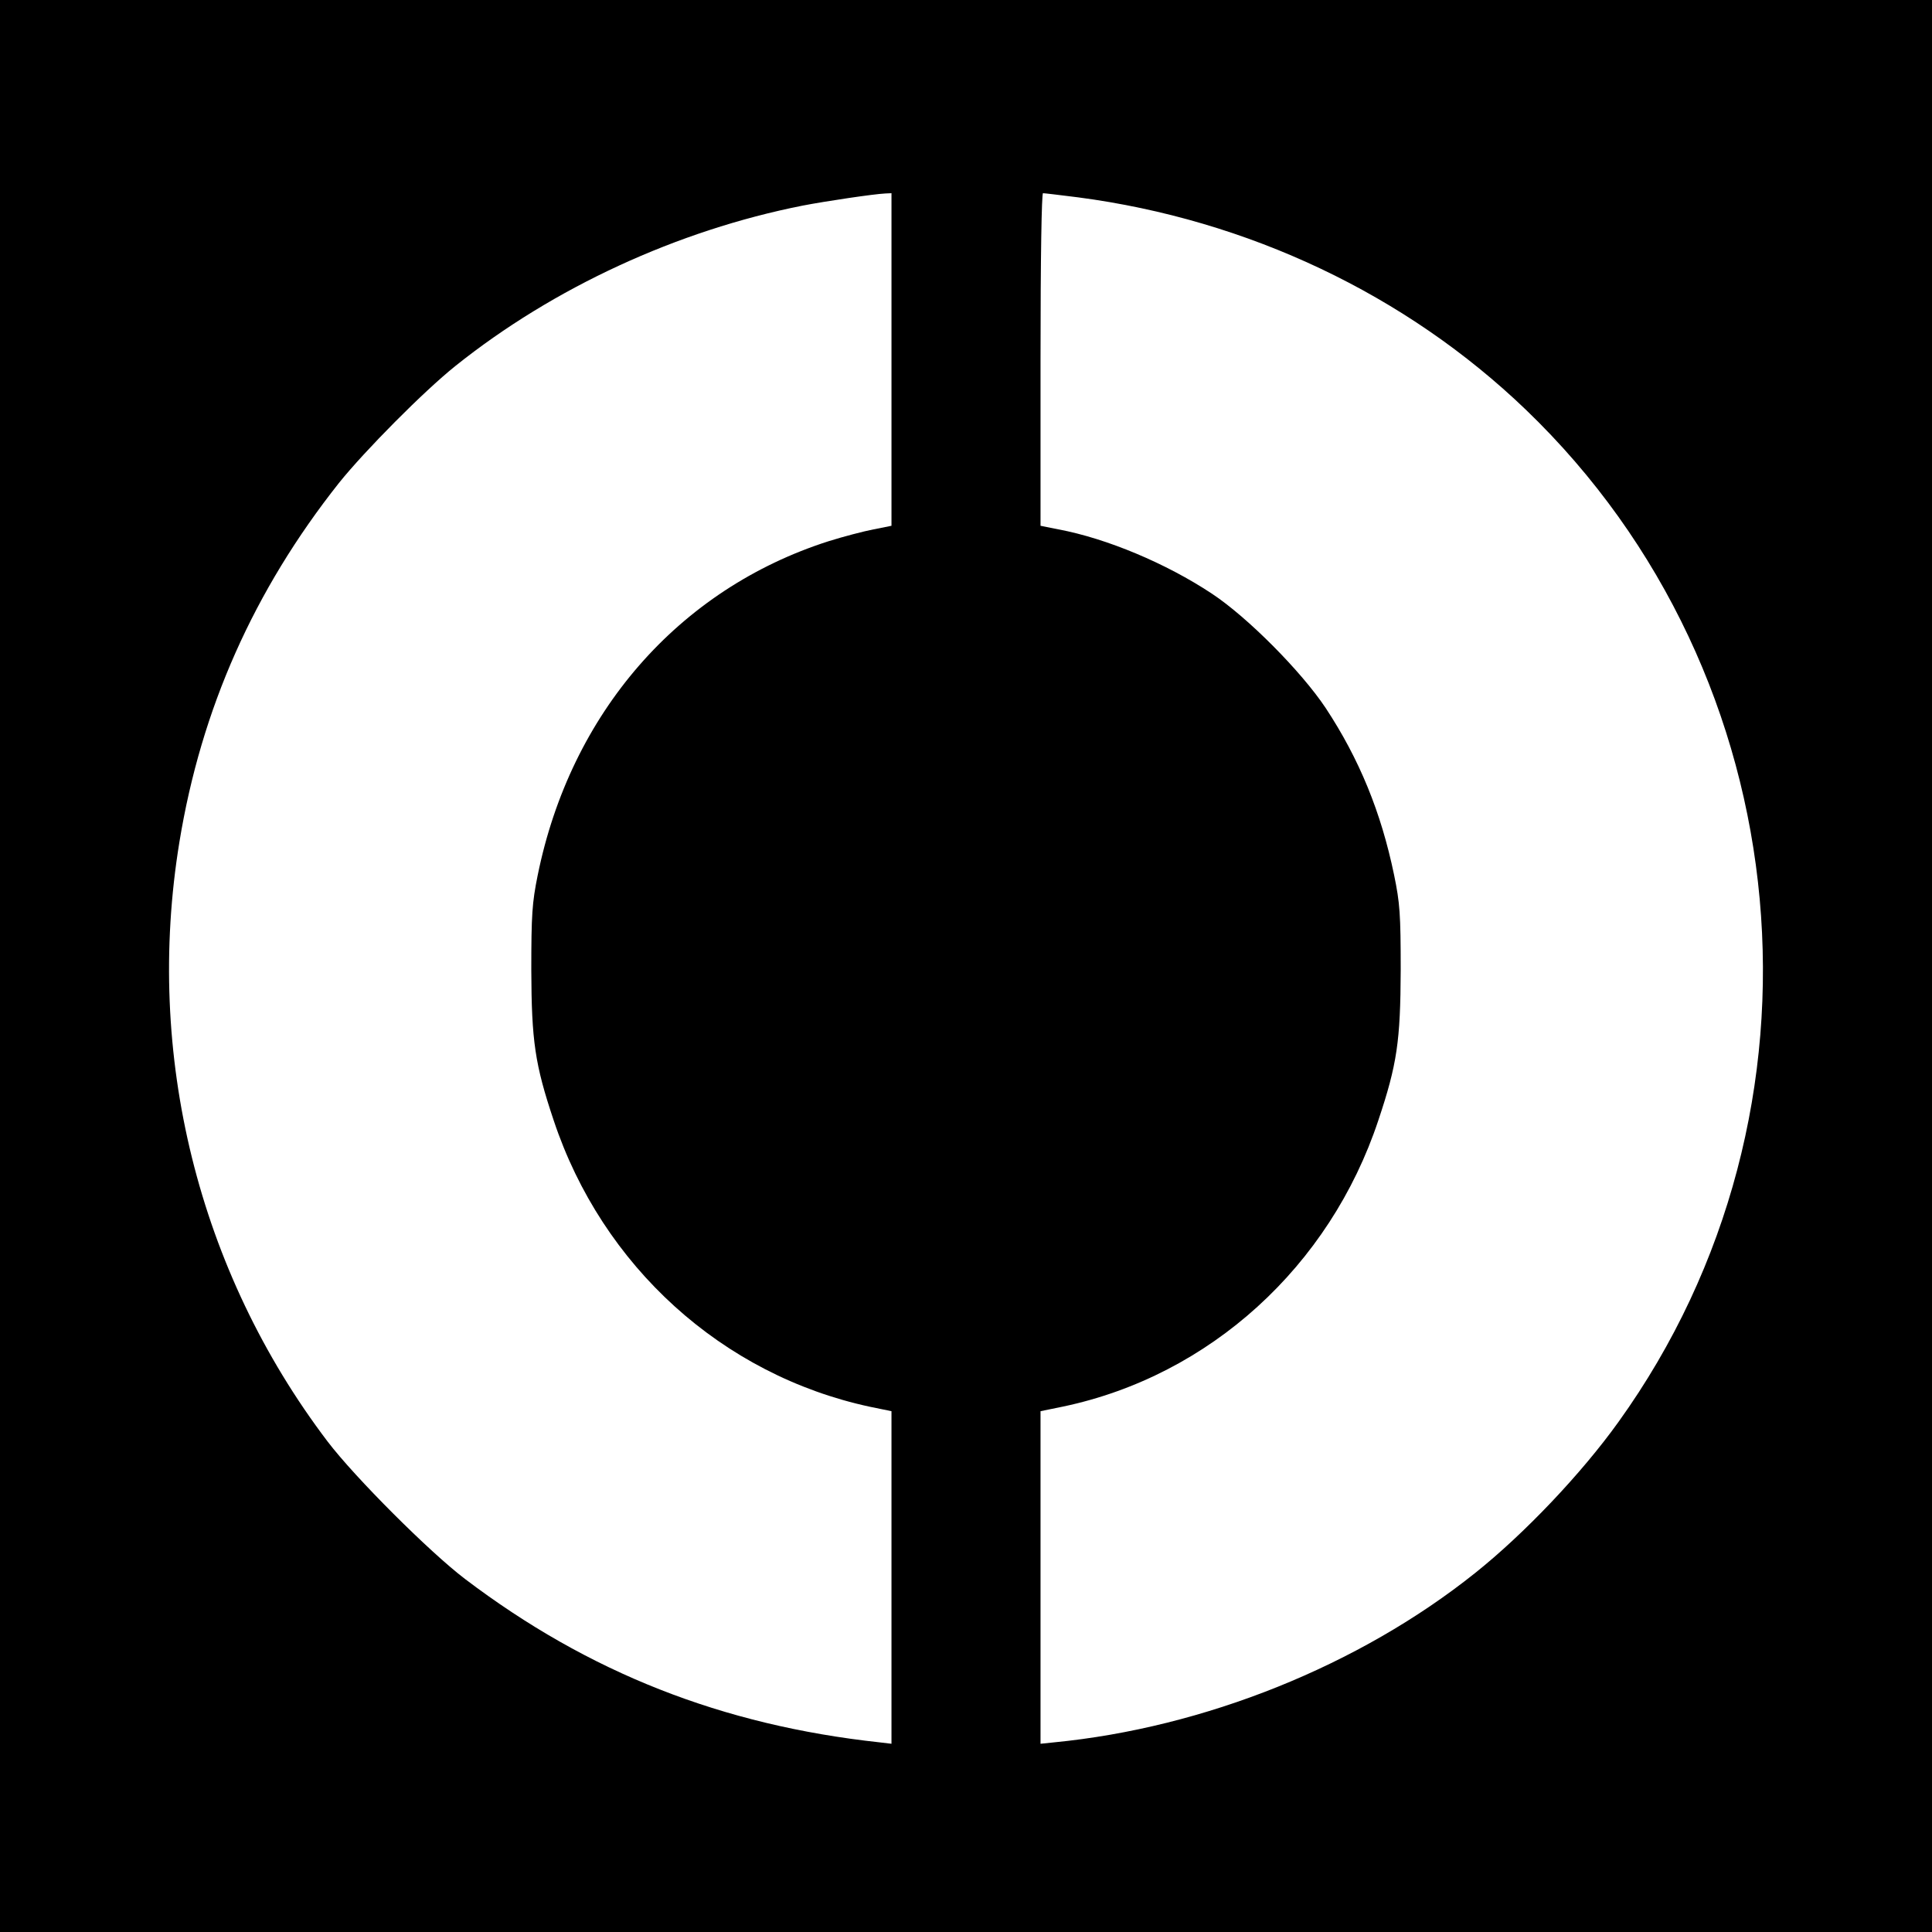 <?xml version="1.0" standalone="no"?>
<!DOCTYPE svg PUBLIC "-//W3C//DTD SVG 20010904//EN"
 "http://www.w3.org/TR/2001/REC-SVG-20010904/DTD/svg10.dtd">
<svg version="1.0" xmlns="http://www.w3.org/2000/svg"
 width="700pt" height="700pt" viewBox="0 0 700 700"
 preserveAspectRatio="xMidYMid meet">
<g transform="translate(0,700) scale(0.1,-0.1)"
fill="#000000" stroke="none">
<path d="M0 3500 l0 -3500 3500 0 3500 0 0 3500 0 3500 -3500 0 -3500 0 0
-3500z m3230 2197 l0 -602 -65 -13 c-36 -7 -109 -26 -163 -43 -544 -174 -935
-623 -1054 -1211 -20 -99 -23 -142 -23 -343 1 -257 13 -341 81 -544 176 -529
611 -923 1146 -1038 l78 -16 0 -603 0 -602 -42 5 c-572 62 -1056 253 -1503
592 -129 98 -399 368 -498 498 -469 618 -663 1402 -537 2172 79 483 270 912
578 1301 93 116 307 332 422 424 355 284 804 491 1258 581 83 16 257 42 300
44 l22 1 0 -603z m676 588 c616 -81 1188 -352 1623 -770 1001 -962 1145 -2540
335 -3667 -134 -187 -341 -405 -519 -547 -419 -335 -981 -561 -1527 -614 l-48
-5 0 603 0 602 83 17 c530 112 965 507 1141 1037 68 203 80 287 81 544 0 204
-3 243 -24 345 -47 227 -126 420 -248 605 -88 132 -282 328 -412 414 -166 110
-381 200 -556 233 l-65 13 0 602 c0 374 4 603 9 603 6 0 63 -7 127 -15z"/>
</g>
</svg>
